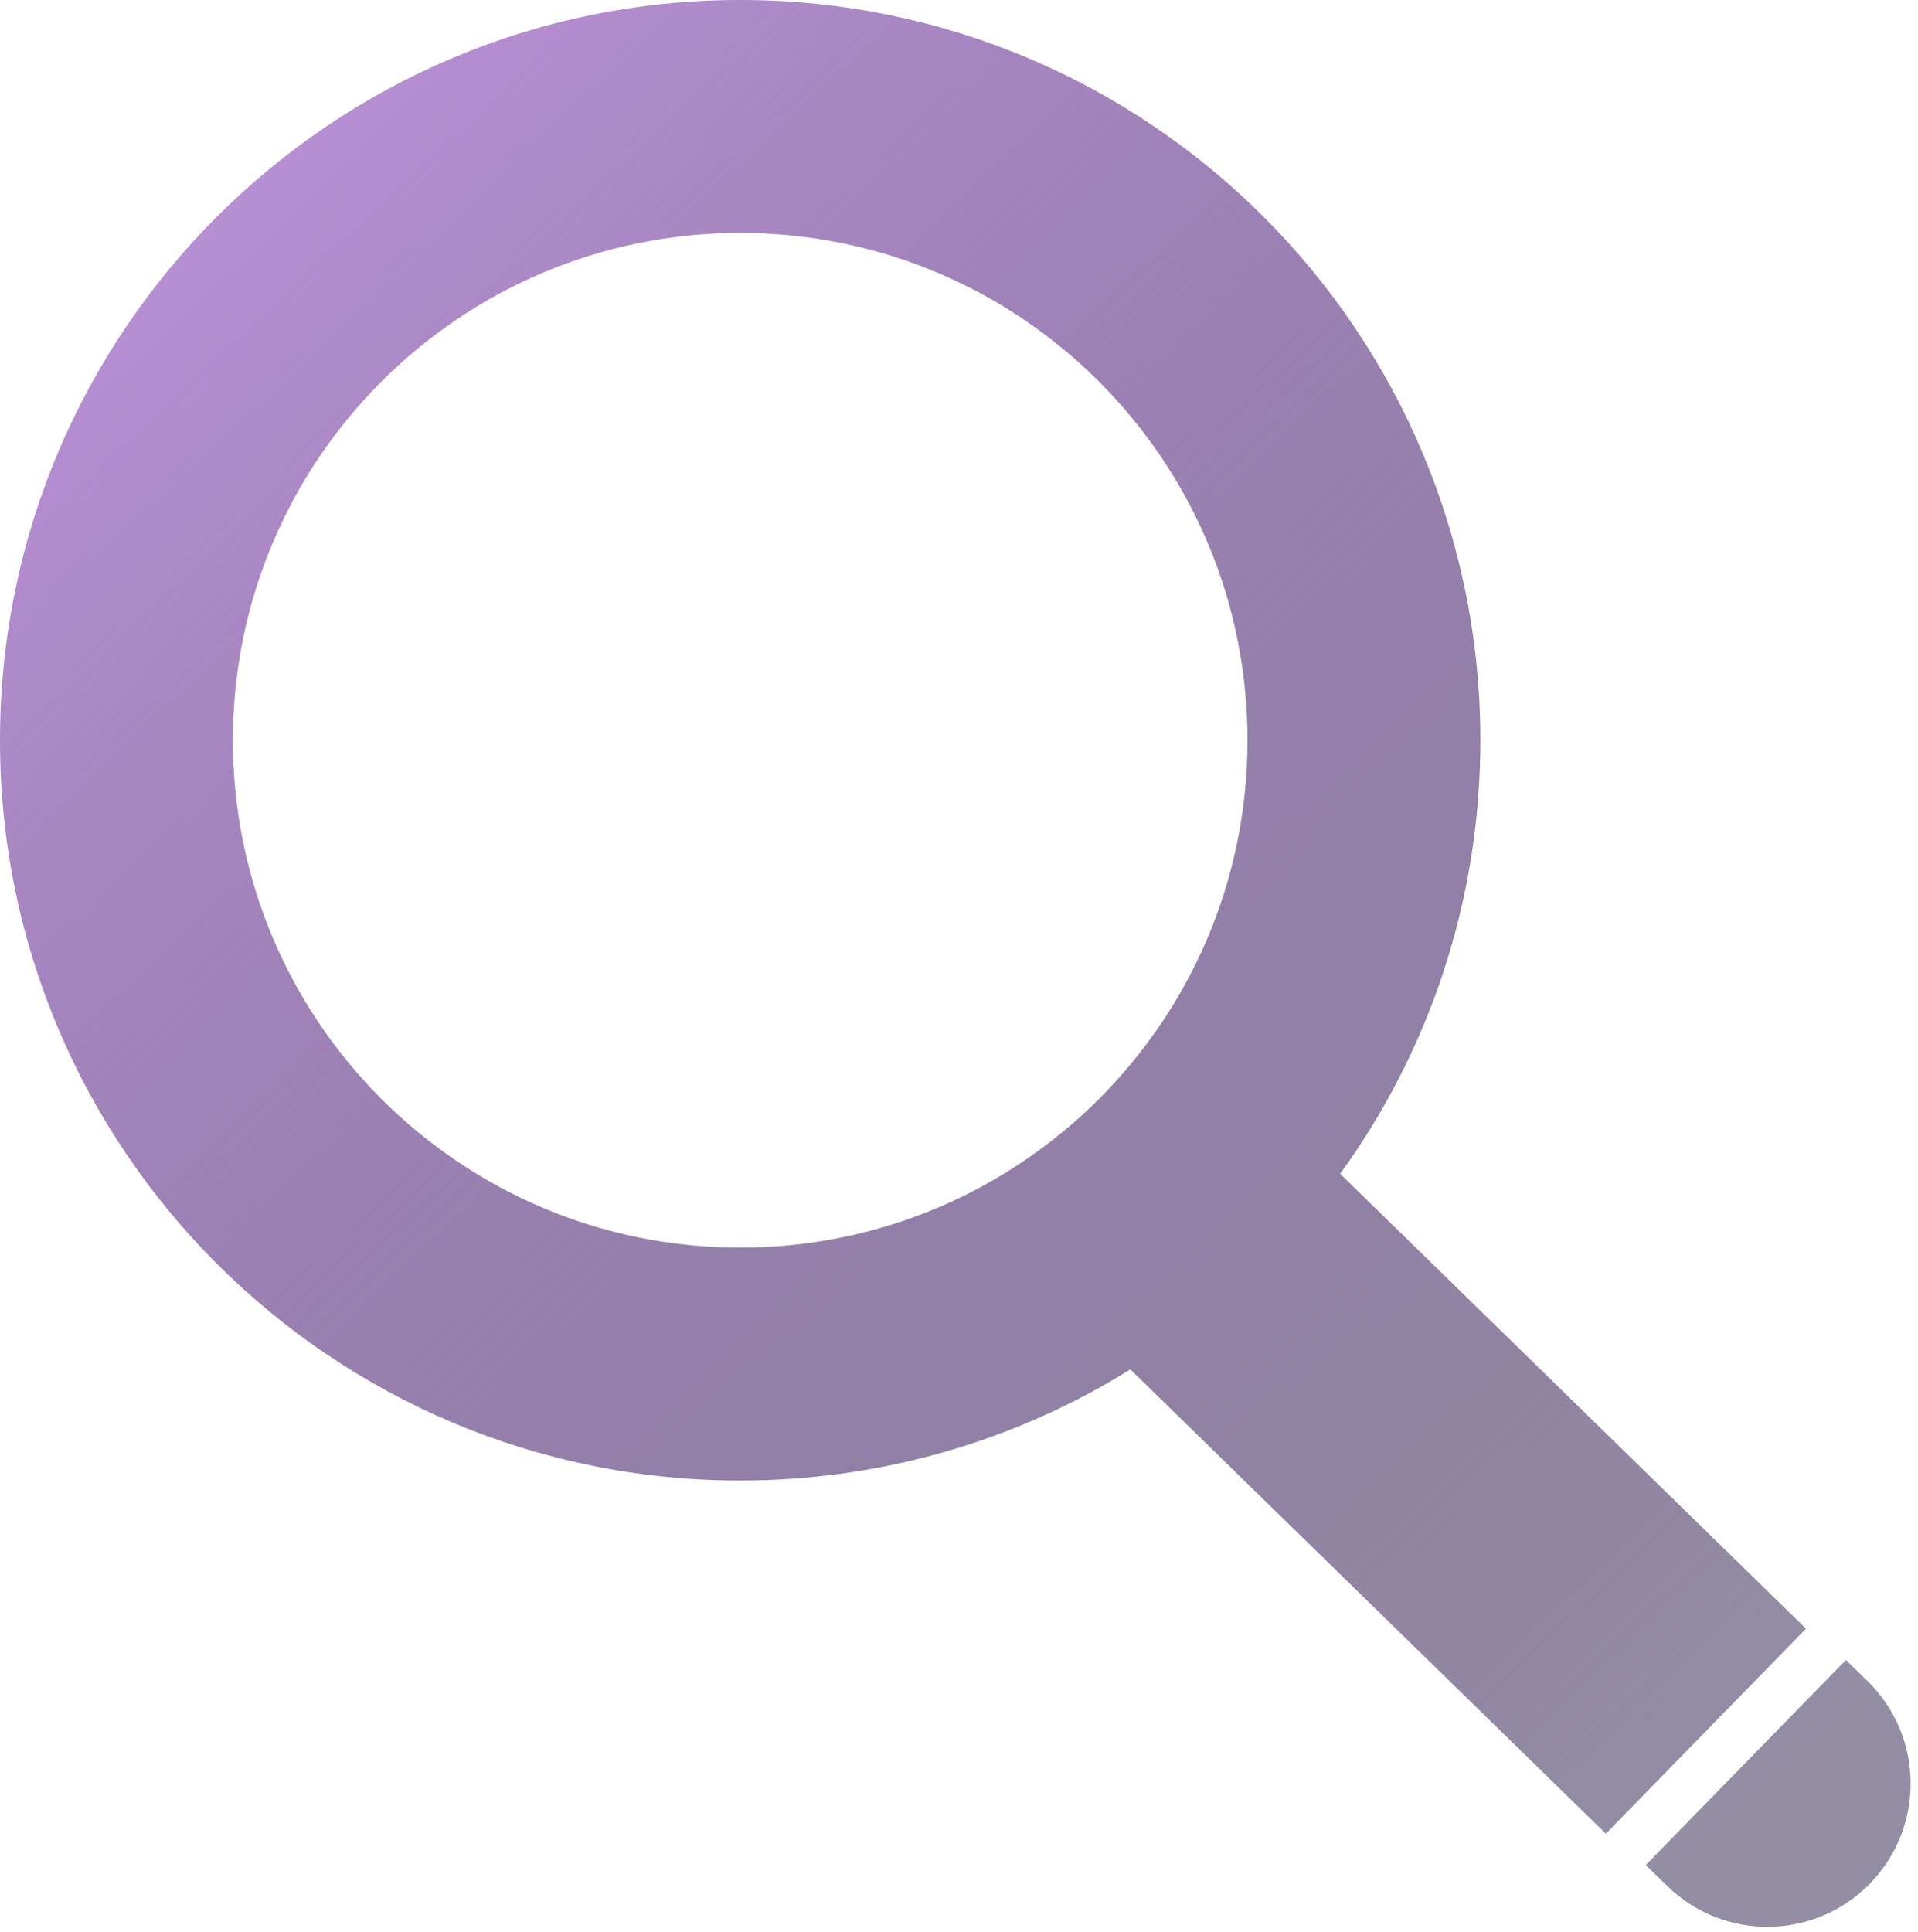 <?xml version="1.0" encoding="utf-8"?>
<svg xmlns="http://www.w3.org/2000/svg" fill="none" height="100%" overflow="visible" preserveAspectRatio="none" style="display: block;" viewBox="0 0 140 141" width="100%">
<path d="M136.313 122.692C140.446 126.727 140.525 133.348 136.49 137.48C132.456 141.613 125.835 141.691 121.703 137.657L120.129 136.121L134.739 121.156L136.313 122.692ZM54.028 0C83.867 0 108.057 24.189 108.057 54.028C108.057 65.847 104.261 76.778 97.823 85.672L131.826 118.869L117.216 133.834L82.509 99.948C74.24 105.088 64.481 108.057 54.028 108.057C24.189 108.057 0 83.867 0 54.028C1.44314e-05 24.189 24.189 1.44333e-05 54.028 0ZM54.028 16.999C33.578 16.999 16.999 33.578 16.999 54.028C16.999 74.479 33.578 91.058 54.028 91.058C74.479 91.058 91.058 74.479 91.058 54.028C91.058 33.578 74.479 16.999 54.028 16.999Z" fill="url(#paint0_linear_0_9081)" id="Union"/>
<defs>
<linearGradient gradientUnits="userSpaceOnUse" id="paint0_linear_0_9081" x1="18.367" x2="128.367" y1="14.875" y2="131.375">
<stop stop-color="#B68ED2"/>
<stop offset="1" stop-color="#2B1C4A" stop-opacity="0.5"/>
</linearGradient>
</defs>
</svg>